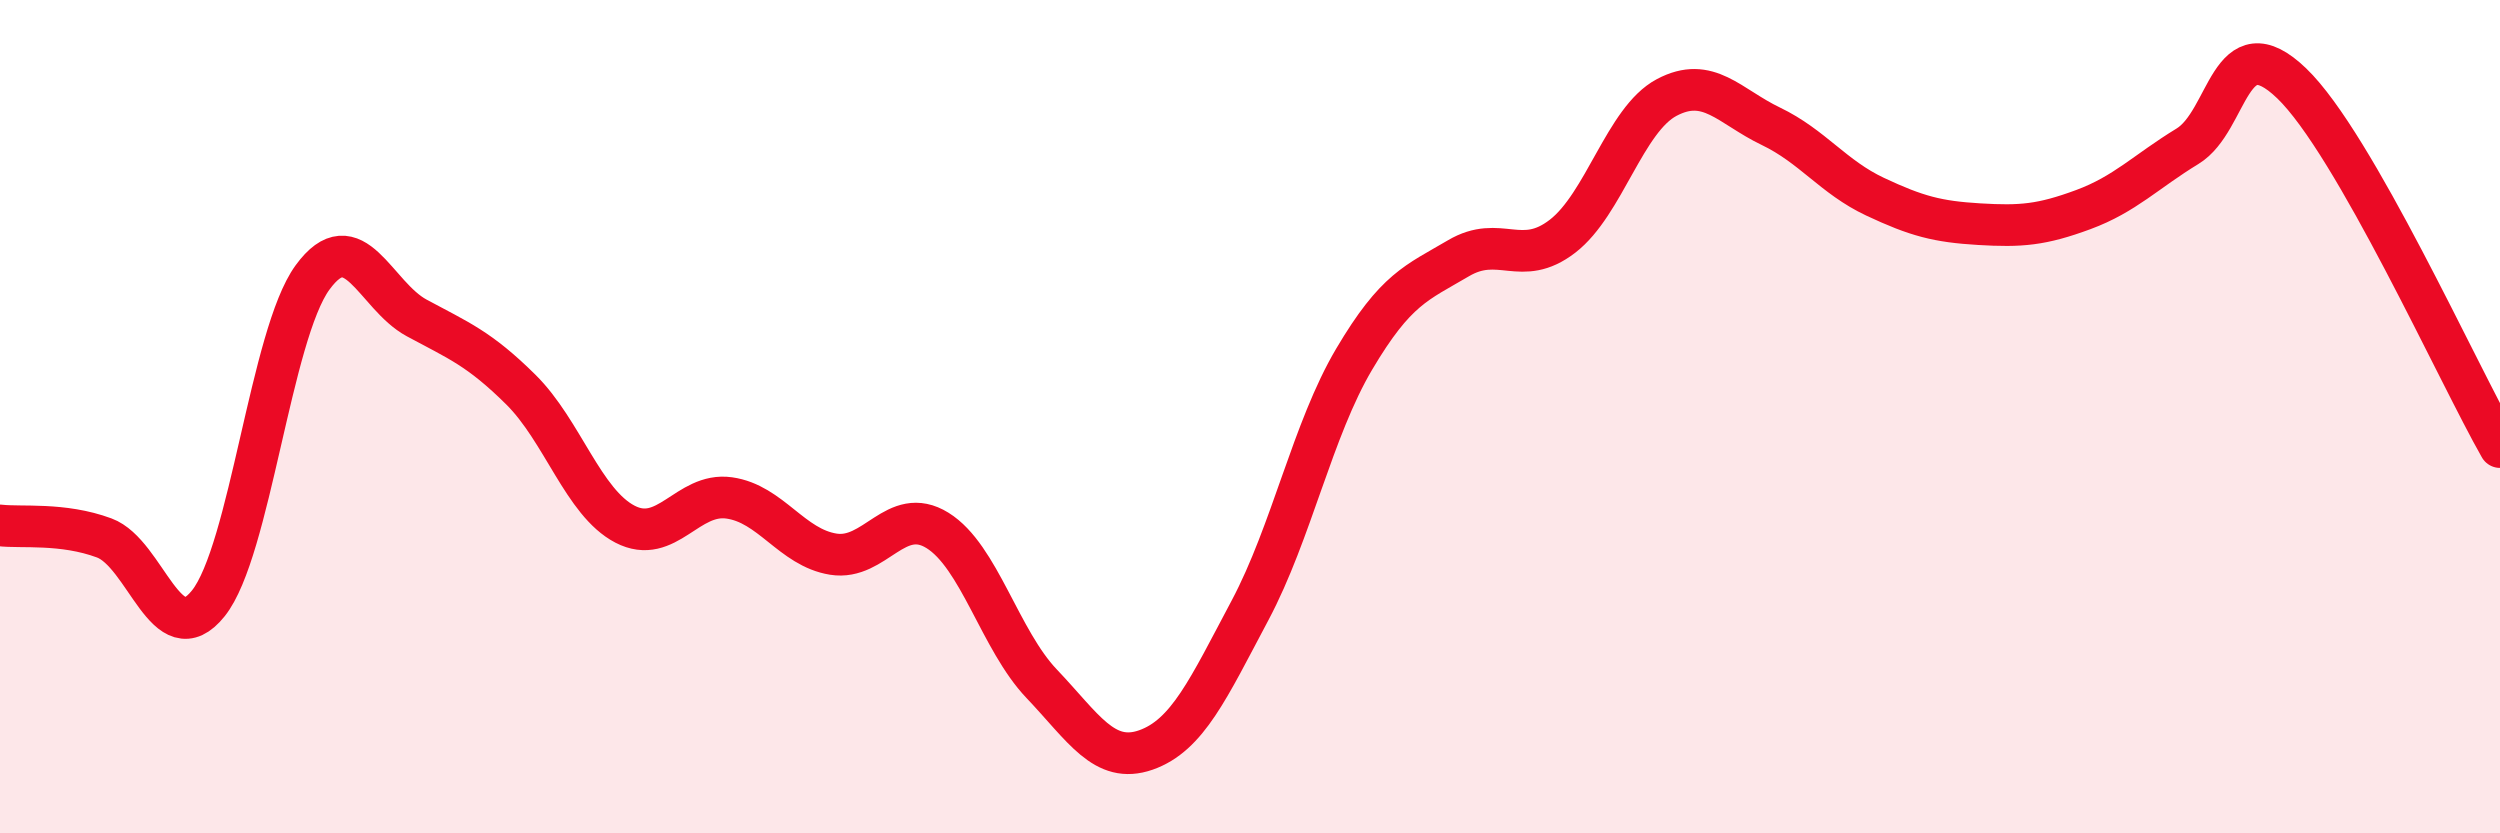 
    <svg width="60" height="20" viewBox="0 0 60 20" xmlns="http://www.w3.org/2000/svg">
      <path
        d="M 0,12.61 C 0.5,12.67 1.5,12.54 2.5,12.91 C 3.5,13.28 4,15.73 5,14.48 C 6,13.23 6.5,8.03 7.5,6.66 C 8.5,5.29 9,7.09 10,7.63 C 11,8.17 11.5,8.36 12.5,9.35 C 13.5,10.34 14,12.06 15,12.58 C 16,13.1 16.5,11.81 17.5,11.95 C 18.5,12.09 19,13.14 20,13.3 C 21,13.46 21.5,12.11 22.5,12.73 C 23.5,13.35 24,15.36 25,16.41 C 26,17.46 26.5,18.35 27.5,18 C 28.5,17.65 29,16.53 30,14.65 C 31,12.77 31.5,10.31 32.5,8.62 C 33.5,6.93 34,6.79 35,6.2 C 36,5.61 36.5,6.44 37.5,5.67 C 38.5,4.9 39,2.87 40,2.34 C 41,1.81 41.5,2.55 42.5,3.03 C 43.5,3.51 44,4.25 45,4.72 C 46,5.19 46.5,5.32 47.5,5.38 C 48.5,5.44 49,5.4 50,5.03 C 51,4.66 51.5,4.12 52.5,3.51 C 53.5,2.9 53.5,0.56 55,2 C 56.5,3.44 59,8.98 60,10.73L60 20L0 20Z"
        fill="#EB0A25"
        opacity="0.1"
        stroke-linecap="round"
        stroke-linejoin="round"
      />
      <path
        d="M 0,12.61 C 0.5,12.67 1.5,12.54 2.5,12.91 C 3.5,13.28 4,15.73 5,14.48 C 6,13.23 6.5,8.03 7.5,6.66 C 8.5,5.29 9,7.09 10,7.63 C 11,8.17 11.5,8.36 12.5,9.35 C 13.5,10.34 14,12.06 15,12.58 C 16,13.1 16.5,11.81 17.5,11.95 C 18.5,12.09 19,13.14 20,13.3 C 21,13.46 21.5,12.11 22.5,12.73 C 23.5,13.35 24,15.36 25,16.41 C 26,17.46 26.5,18.35 27.5,18 C 28.5,17.65 29,16.53 30,14.65 C 31,12.77 31.5,10.31 32.5,8.62 C 33.5,6.93 34,6.79 35,6.2 C 36,5.61 36.5,6.44 37.5,5.67 C 38.5,4.9 39,2.87 40,2.34 C 41,1.81 41.5,2.55 42.5,3.03 C 43.5,3.51 44,4.25 45,4.72 C 46,5.19 46.5,5.32 47.5,5.38 C 48.5,5.44 49,5.4 50,5.03 C 51,4.66 51.5,4.12 52.5,3.51 C 53.5,2.9 53.5,0.56 55,2 C 56.5,3.44 59,8.98 60,10.73"
        stroke="#EB0A25"
        stroke-width="1"
        fill="none"
        stroke-linecap="round"
        stroke-linejoin="round"
      />
    </svg>
  